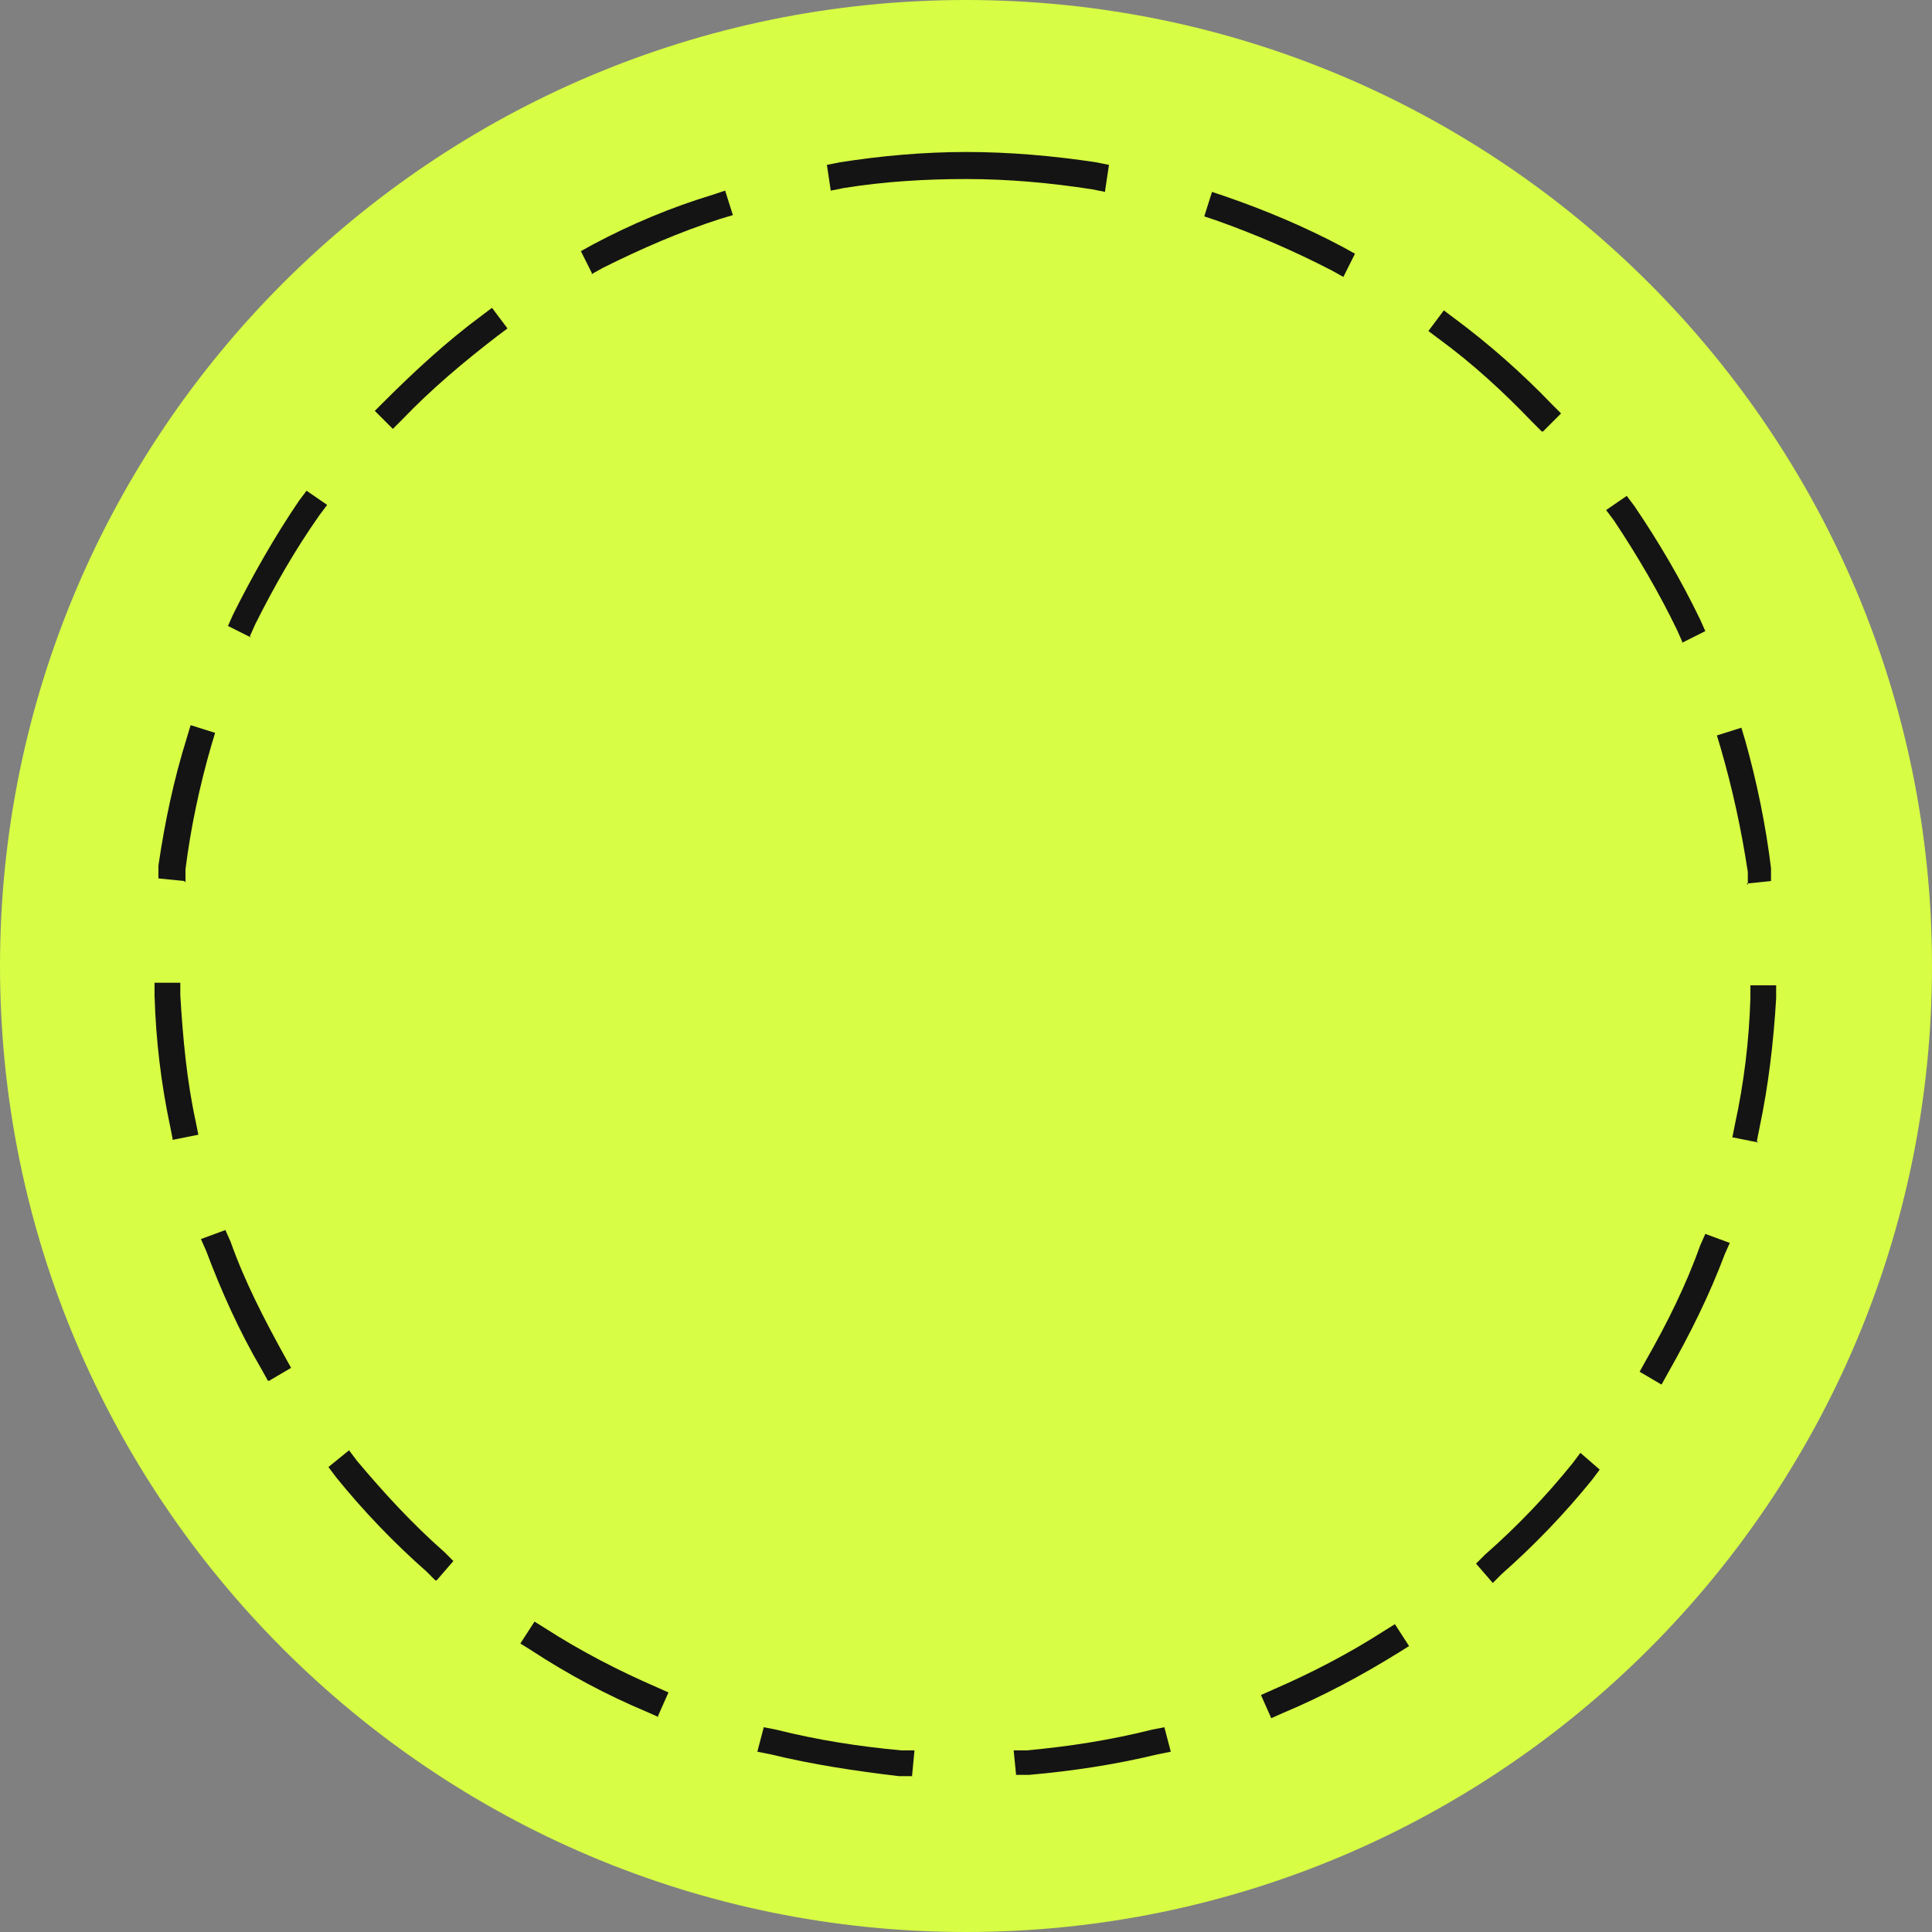 <?xml version="1.0" encoding="UTF-8"?> <svg xmlns="http://www.w3.org/2000/svg" id="Capa_1" version="1.1" viewBox="0 0 150 150"><rect x="0" y="0" width="150" height="150" fill="#808080" stroke="none"/><!-- Generator: Adobe Illustrator 29.6.1, SVG Export Plug-In . SVG Version: 2.1.1 Build 9) --><defs><style> .st0 { fill: #d7fd44; } .st1 { fill: #141414; } </style></defs><path class="st0" d="M75,0h0C116.4,0,150,33.6,150,75h0c0,41.4-33.6,75-75,75h0C33.6,150,0,116.4,0,75h0C0,33.6,33.6,0,75,0Z"></path><path class="st1" d="M78.9,137.9l-.2-2h1c3.3-.3,6.5-.8,9.7-1.6l1-.2.5,1.9-1,.2c-3.3.8-6.6,1.3-10,1.6h-1ZM70.8,137.9h-1c-3.4-.4-6.7-.9-10-1.7l-1-.2.5-1.9,1,.2c3.2.8,6.4,1.3,9.7,1.6h1c0,0-.2,2.1-.2,2.1ZM98.7,133.4l-.8-1.8.9-.4c3-1.3,5.9-2.8,8.7-4.6l.8-.5,1.1,1.7-.8.5c-2.9,1.8-5.9,3.4-9,4.7l-.9.4ZM51.1,133.3l-.9-.4c-3.1-1.3-6.1-2.9-9-4.8l-.8-.5,1.1-1.7.8.5c2.8,1.8,5.7,3.3,8.7,4.6l.9.4-.8,1.8ZM115.9,122.9l-1.3-1.5.7-.7c2.5-2.2,4.7-4.5,6.8-7.1l.6-.8,1.5,1.3-.6.8c-2.1,2.6-4.5,5.1-7,7.3l-.7.7ZM33.8,122.7l-.7-.7c-2.5-2.2-4.9-4.7-7-7.3l-.6-.8,1.6-1.3.6.8c2.1,2.5,4.3,4.9,6.8,7.1l.7.7-1.3,1.5ZM129,107.5l-1.7-1,.5-.9c1.6-2.8,3.1-5.8,4.2-8.9l.4-.9,1.9.7-.4.9c-1.2,3.2-2.7,6.2-4.4,9.2l-.5.9ZM20.8,107.2l-.5-.9c-1.7-2.9-3.1-6-4.3-9.2l-.4-.9,1.9-.7.4.9c1.1,3.1,2.6,6,4.2,8.9l.5.9-1.7,1ZM136.5,88.7l-2-.4.2-1c.7-3.2,1.1-6.5,1.2-9.8v-1s2,0,2,0v1c-.2,3.4-.6,6.8-1.3,10.1l-.2,1ZM13.4,88.4l-.2-1c-.7-3.3-1.1-6.7-1.2-10.1v-1s2,0,2,0v1c.2,3.3.5,6.6,1.2,9.8l.2,1-2,.4ZM135.7,68.7v-1c-.5-3.3-1.2-6.5-2.1-9.6l-.3-1,1.9-.6.3,1c.9,3.2,1.6,6.6,2,9.9v1c.1,0-1.9.2-1.9.2ZM14.3,68.4l-2-.2v-1c.5-3.4,1.2-6.7,2.2-9.9l.3-1,1.9.6-.3,1c-.9,3.1-1.6,6.4-2,9.6v1ZM130.6,49.8l-.4-.9c-1.4-2.9-3.1-5.8-4.9-8.5l-.6-.8,1.6-1.1.6.8c1.9,2.8,3.6,5.7,5.1,8.8l.4.9-1.8.9ZM19.5,49.5l-1.8-.9.4-.9c1.5-3,3.2-6,5.1-8.8l.6-.8,1.6,1.1-.6.8c-1.9,2.7-3.5,5.5-5,8.5l-.4.9ZM119.7,33.5l-.7-.7c-2.3-2.4-4.7-4.6-7.3-6.5l-.8-.6,1.2-1.6.8.6c2.7,2,5.3,4.3,7.6,6.7l.7.7-1.4,1.4ZM30.5,33.3l-1.4-1.4.7-.7c2.4-2.4,4.9-4.7,7.6-6.7l.8-.6,1.2,1.6-.8.6c-2.6,2-5.1,4.1-7.4,6.5l-.7.7ZM104.3,21.5l-.9-.5c-2.9-1.5-5.9-2.8-9-3.9l-.9-.3.6-1.9.9.3c3.2,1.1,6.3,2.4,9.3,4l.9.5-.9,1.8ZM46,21.3l-.9-1.8.9-.5c3-1.6,6.1-2.9,9.4-3.9l.9-.3.6,1.9-1,.3c-3.1,1-6.1,2.3-9.1,3.8l-.9.5ZM85.8,14.9l-1-.2c-3.2-.5-6.5-.8-9.8-.8h0c-3.2,0-6.4.2-9.5.7l-1,.2-.3-2,1-.2c3.2-.5,6.5-.8,9.8-.8h0c3.4,0,6.8.3,10.1.8l1,.2-.3,2Z"></path></svg> 
